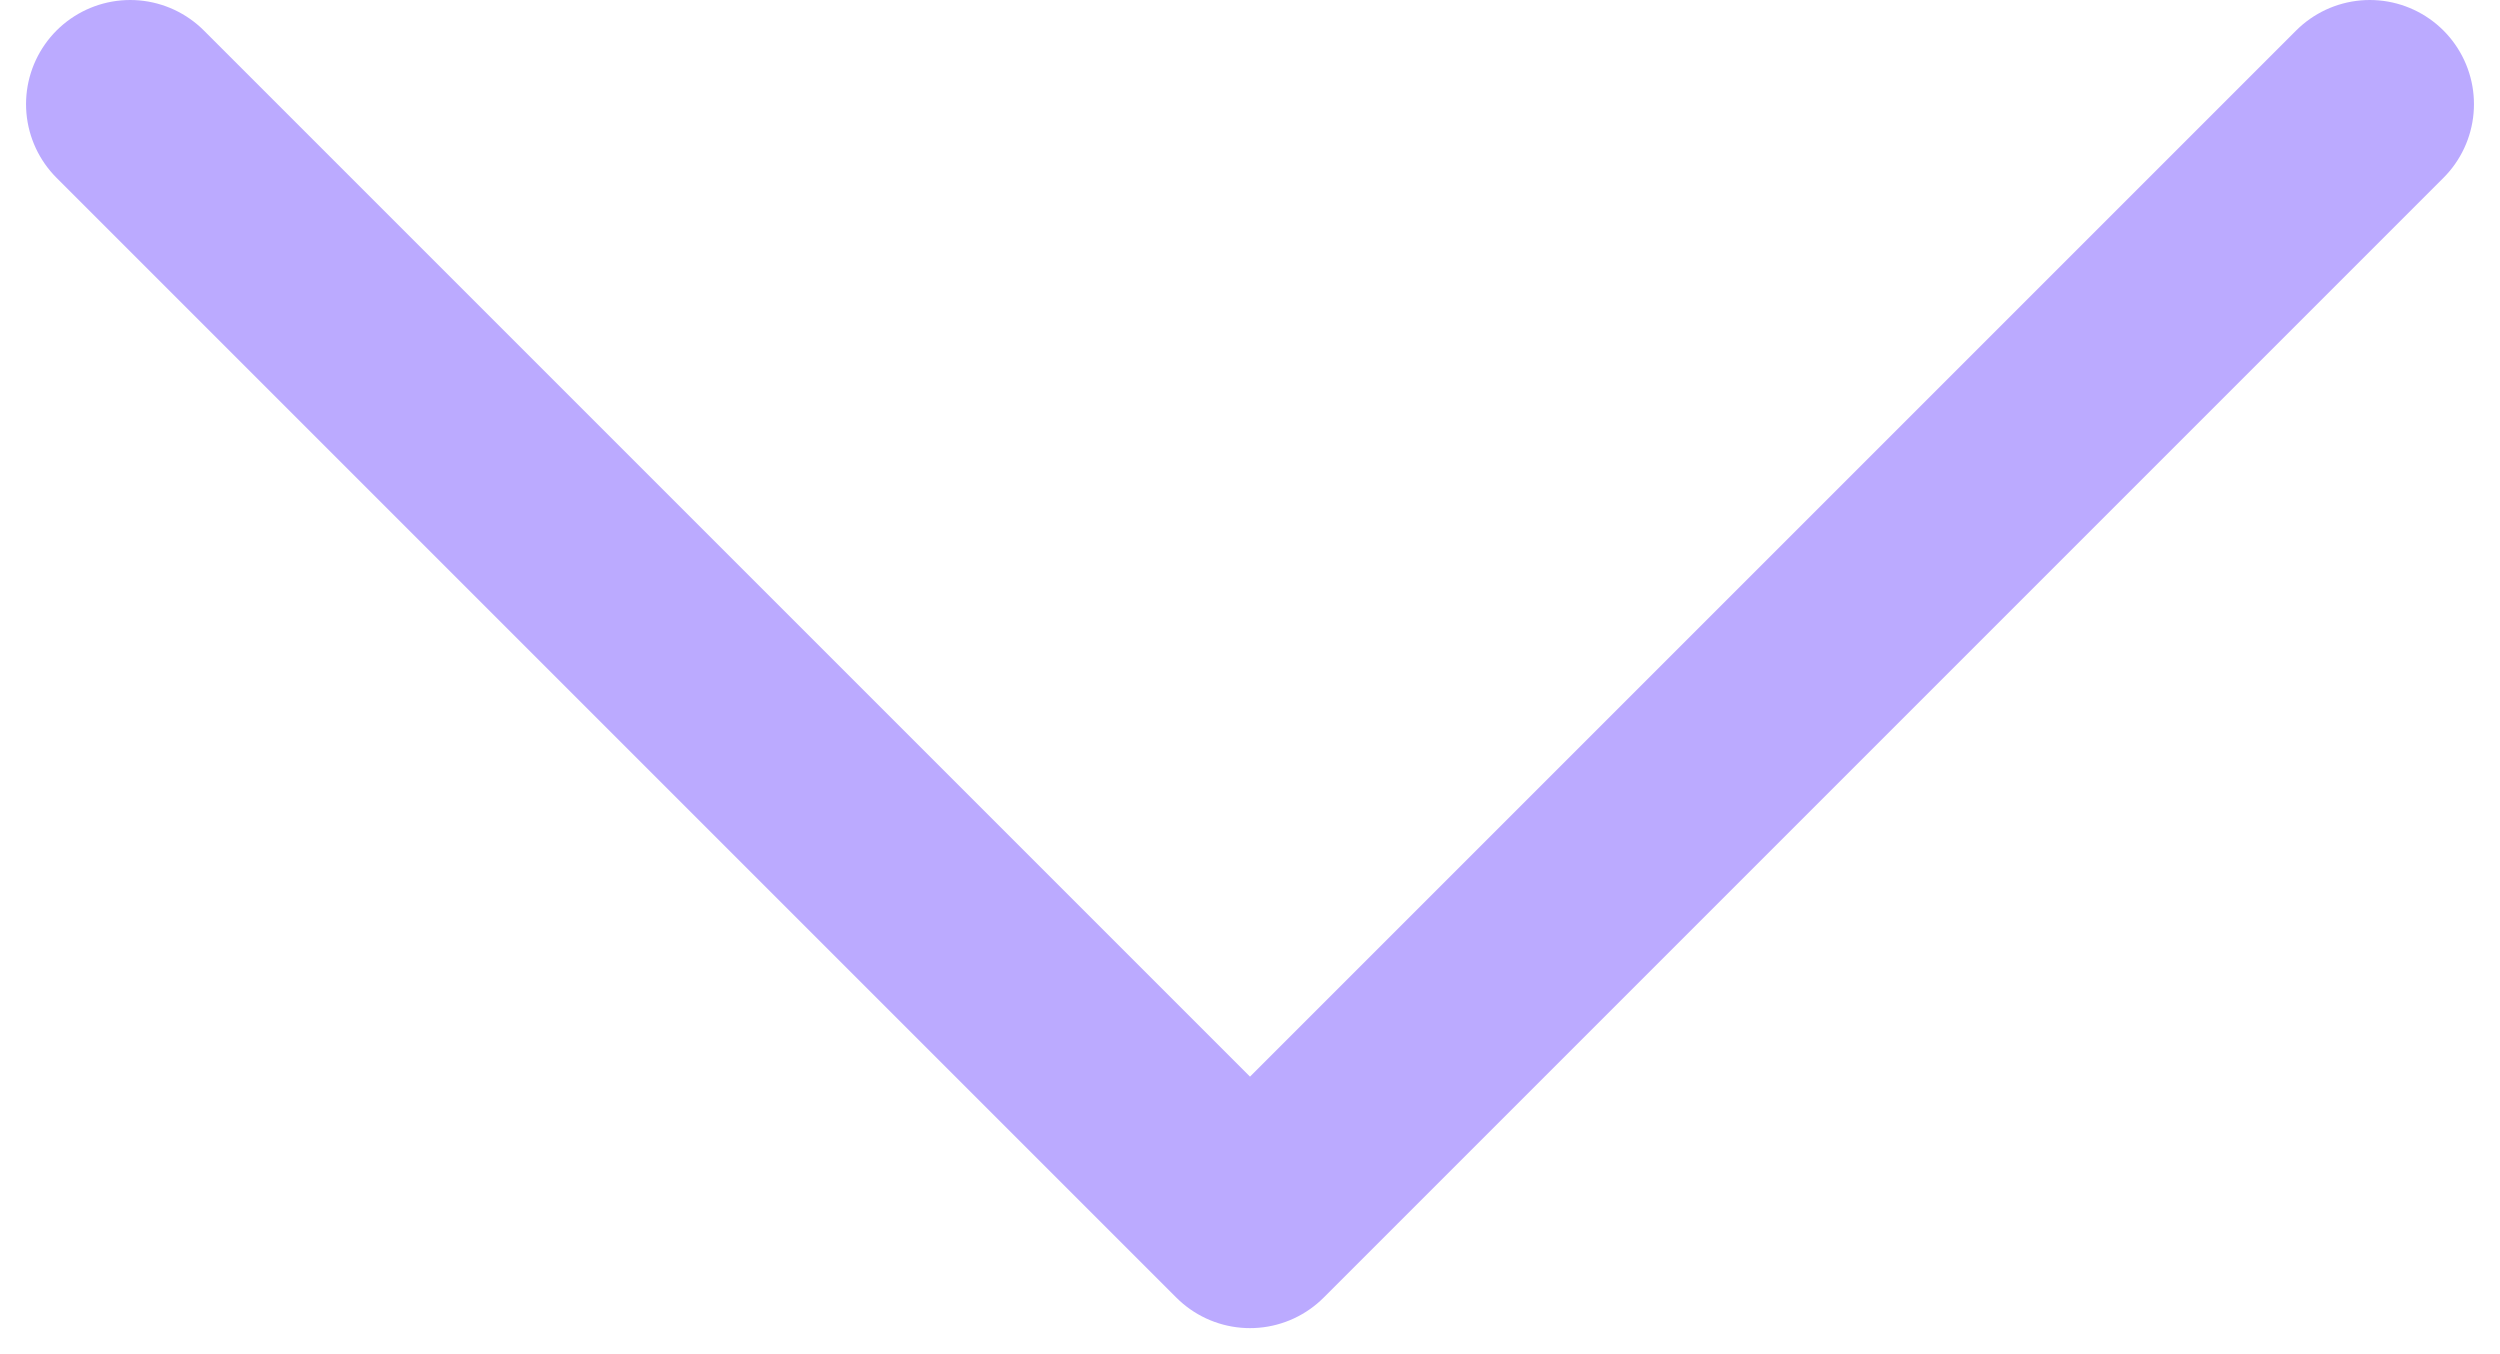 <svg width="48" height="26" viewBox="0 0 48 26" fill="none" xmlns="http://www.w3.org/2000/svg">
<path d="M2.5 2L24 23.5L45.5 2" stroke="#BBAAFF" stroke-width="4" stroke-linecap="round" stroke-linejoin="round"/>
</svg>
